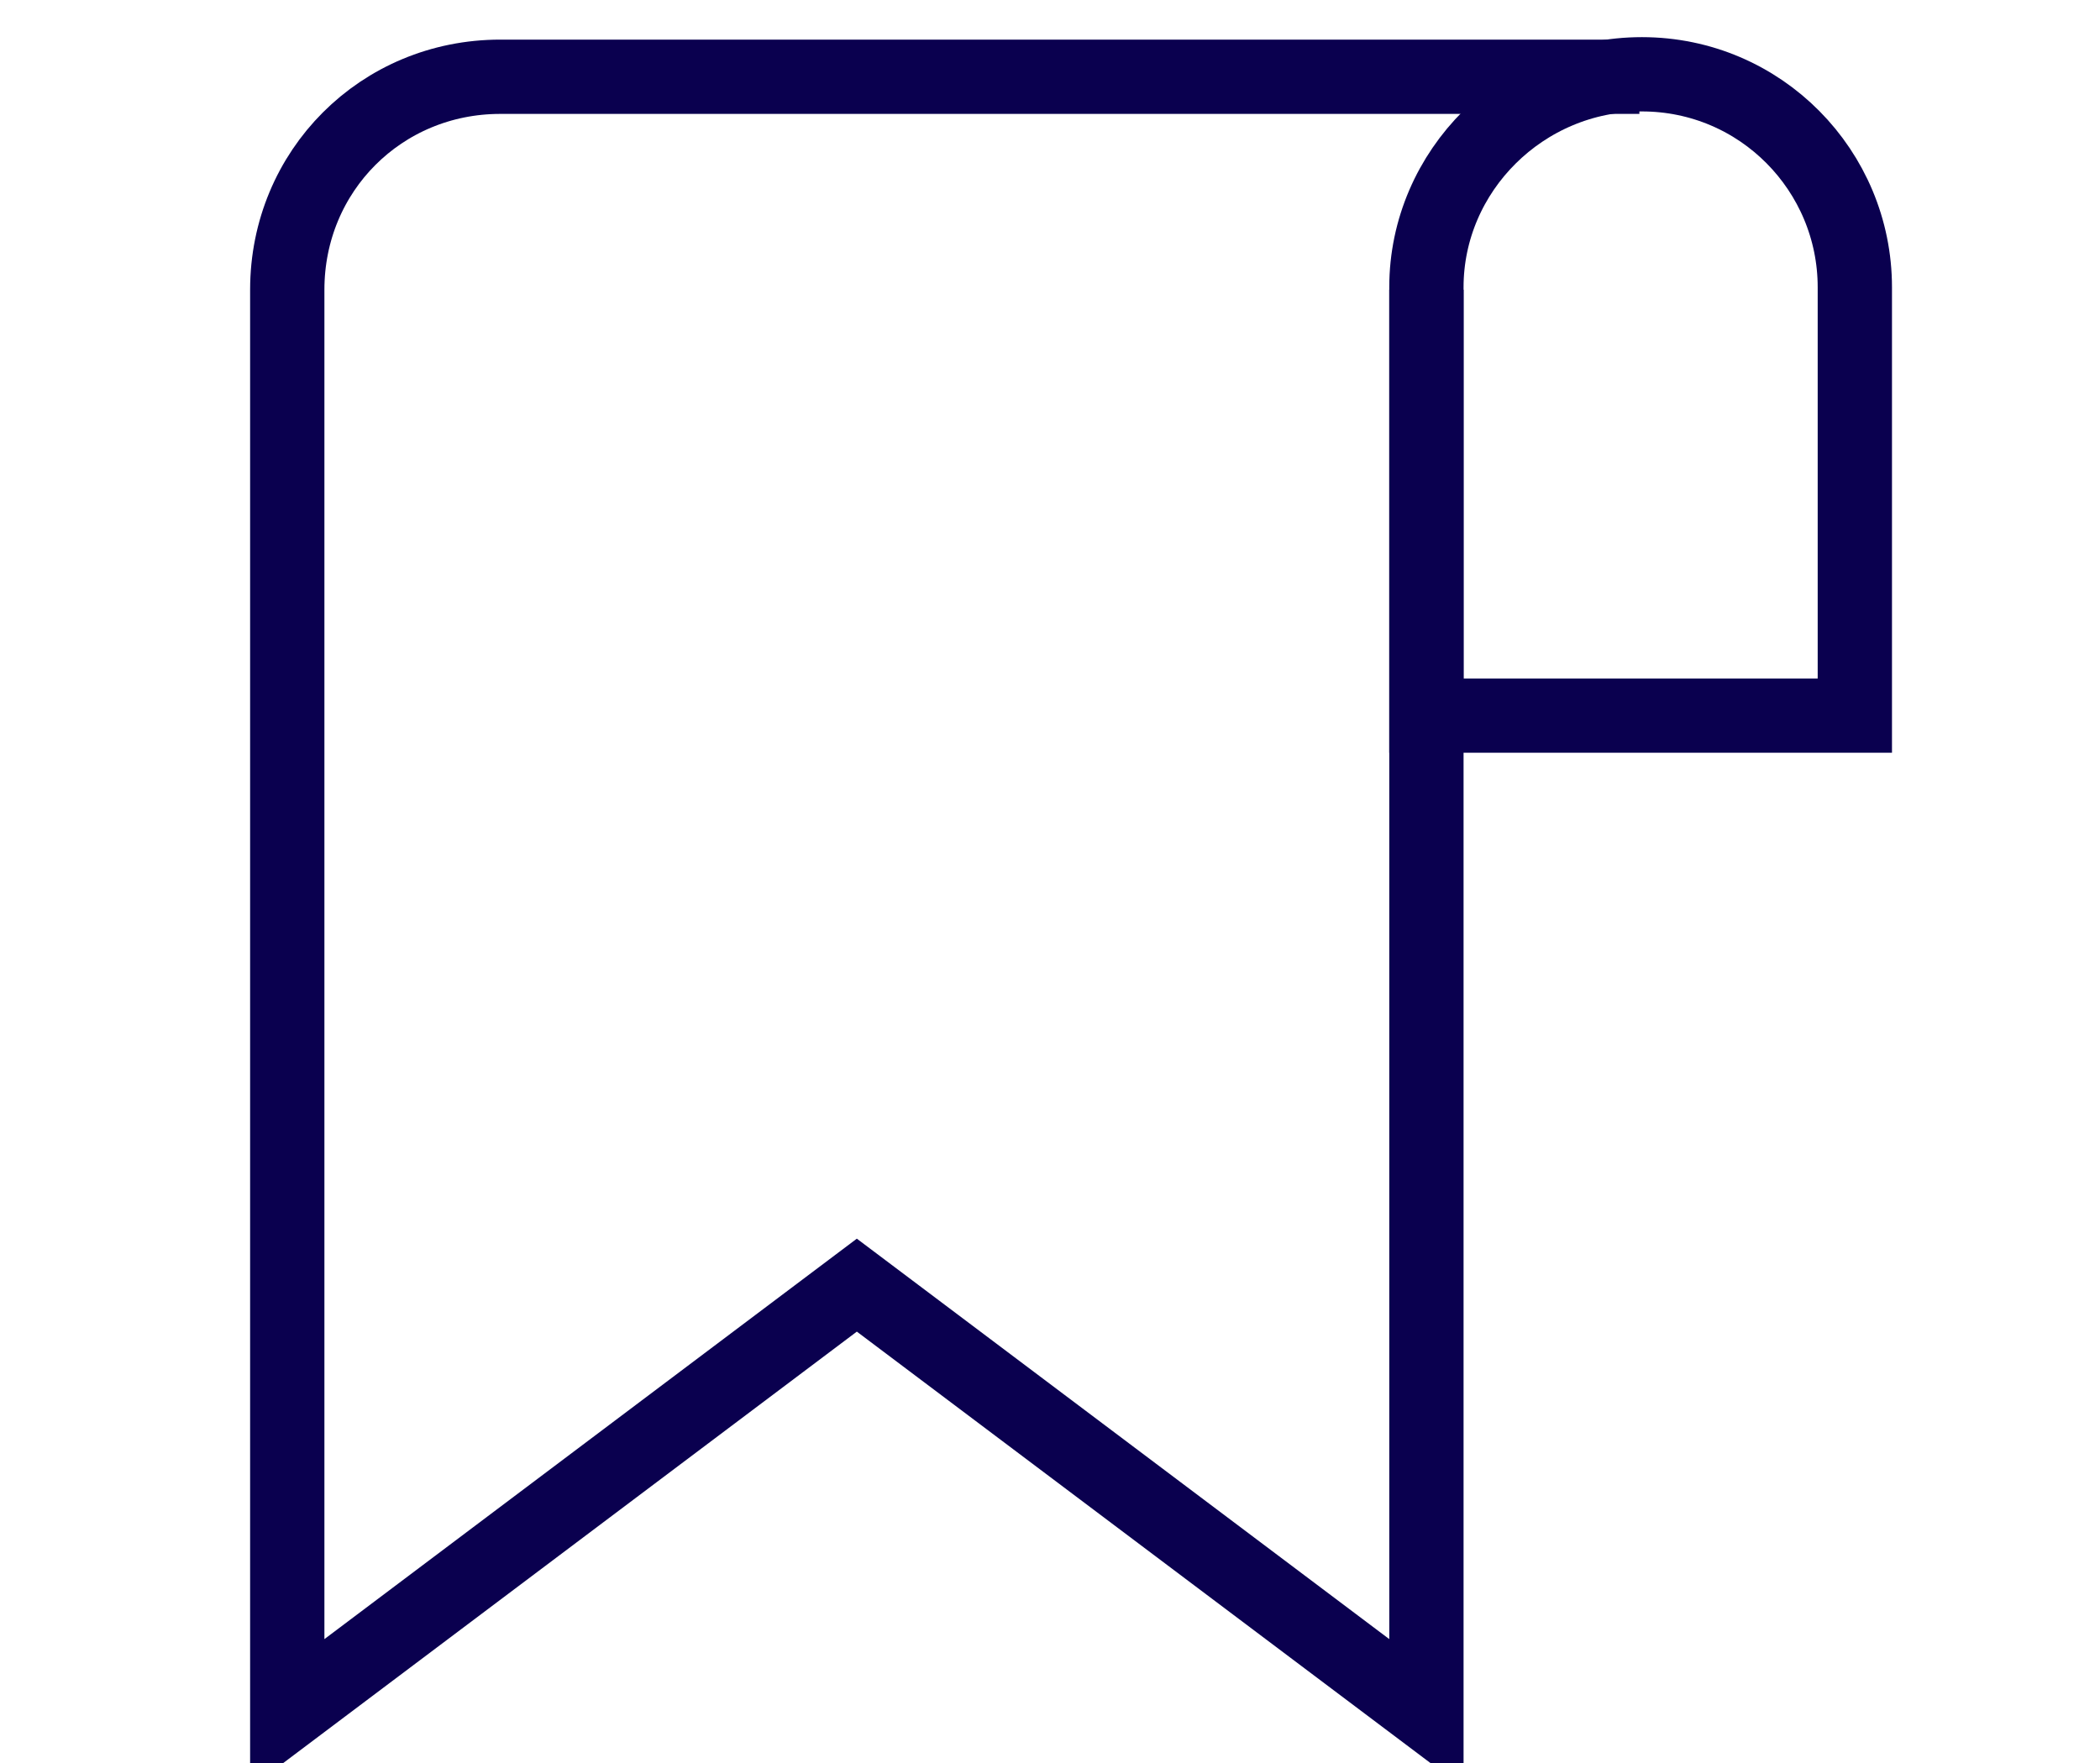 <?xml version="1.0" encoding="utf-8"?>
<!-- Generator: Adobe Illustrator 27.2.0, SVG Export Plug-In . SVG Version: 6.00 Build 0)  -->
<svg version="1.1" id="Layer_1" xmlns="http://www.w3.org/2000/svg" xmlns:xlink="http://www.w3.org/1999/xlink" x="0px" y="0px"
	 viewBox="0 0 84.8 71.2" style="enable-background:new 0 0 84.8 71.2;" xml:space="preserve">
<style type="text/css">
	.st0{fill:none;stroke:#0A004F;stroke-width:3;stroke-miterlimit:10;}
</style>
<g id="Group_119" transform="translate(-1429.5 -711.5)">
	<path id="Path_135" class="st0" d="M1487.1,723.2v57.5l-23-17.3l-23,17.3v-57.5c0-4.8,3.8-8.6,8.6-8.6c0,0,0,0,0,0h46"/>
	<path id="Path_136" class="st0" d="M1495.8,714.5L1495.8,714.5c4.8,0,8.6,3.9,8.6,8.6c0,0,0,0,0,0v17.3h-17.3v-17.3
		C1487.1,718.4,1491,714.5,1495.8,714.5C1495.8,714.5,1495.8,714.5,1495.8,714.5z"/>
</g>
</svg>
